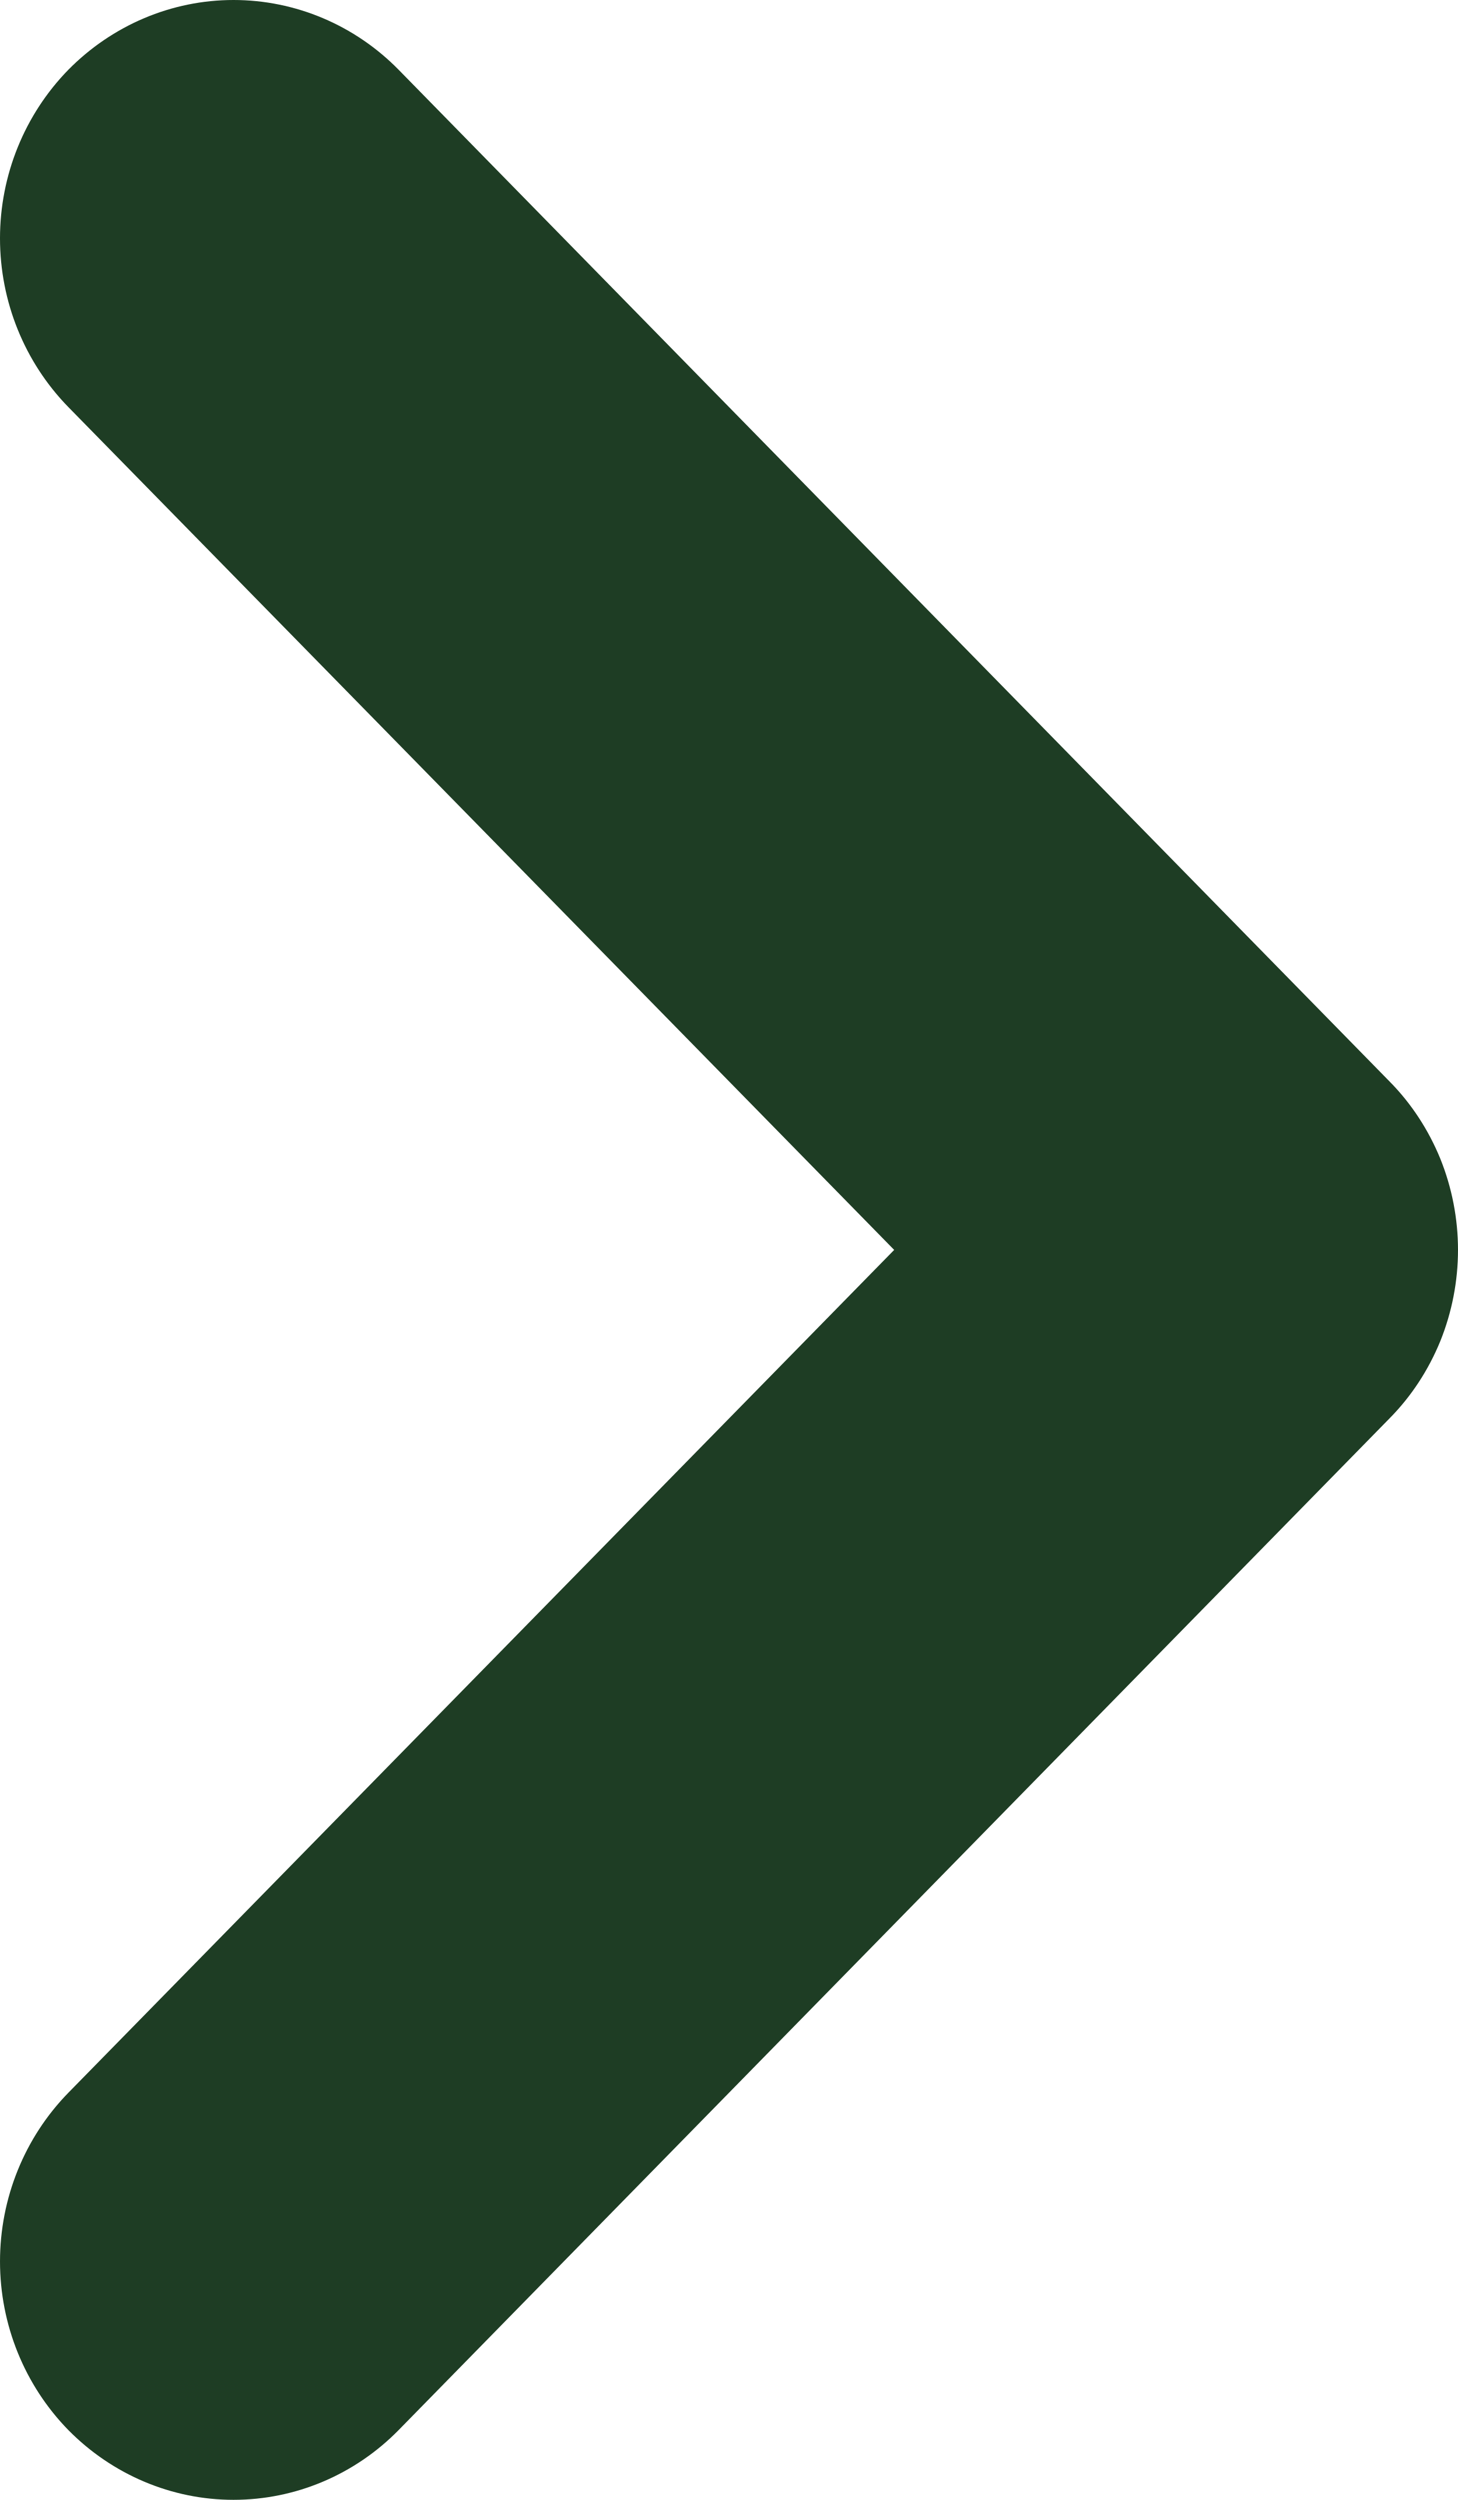 <svg width="7" height="12" viewBox="0 0 7 12" fill="none" xmlns="http://www.w3.org/2000/svg">
    <path
        d="M7 6C7 6.15 6.971 6.299 6.915 6.438C6.858 6.577 6.776 6.703 6.671 6.809L1.914 11.665C1.704 11.879 1.419 12 1.121 12C0.824 12 0.539 11.879 0.328 11.665C0.118 11.45 3.20683e-05 11.159 3.31034e-05 10.856C3.41386e-05 10.552 0.118 10.261 0.328 10.046L4.293 6L0.328 1.954C0.118 1.739 5.87157e-07 1.448 -4.74508e-07 1.144C-1.53617e-06 0.841 0.118 0.55 0.328 0.335C0.539 0.121 0.824 9.1766e-07 1.121 -4.90133e-08C1.419 -1.01569e-06 1.704 0.121 1.914 0.335L6.671 5.191C6.776 5.297 6.858 5.423 6.915 5.562C6.971 5.701 7 5.85 7 6Z"
        fill="#1E3D24"/>
</svg>

